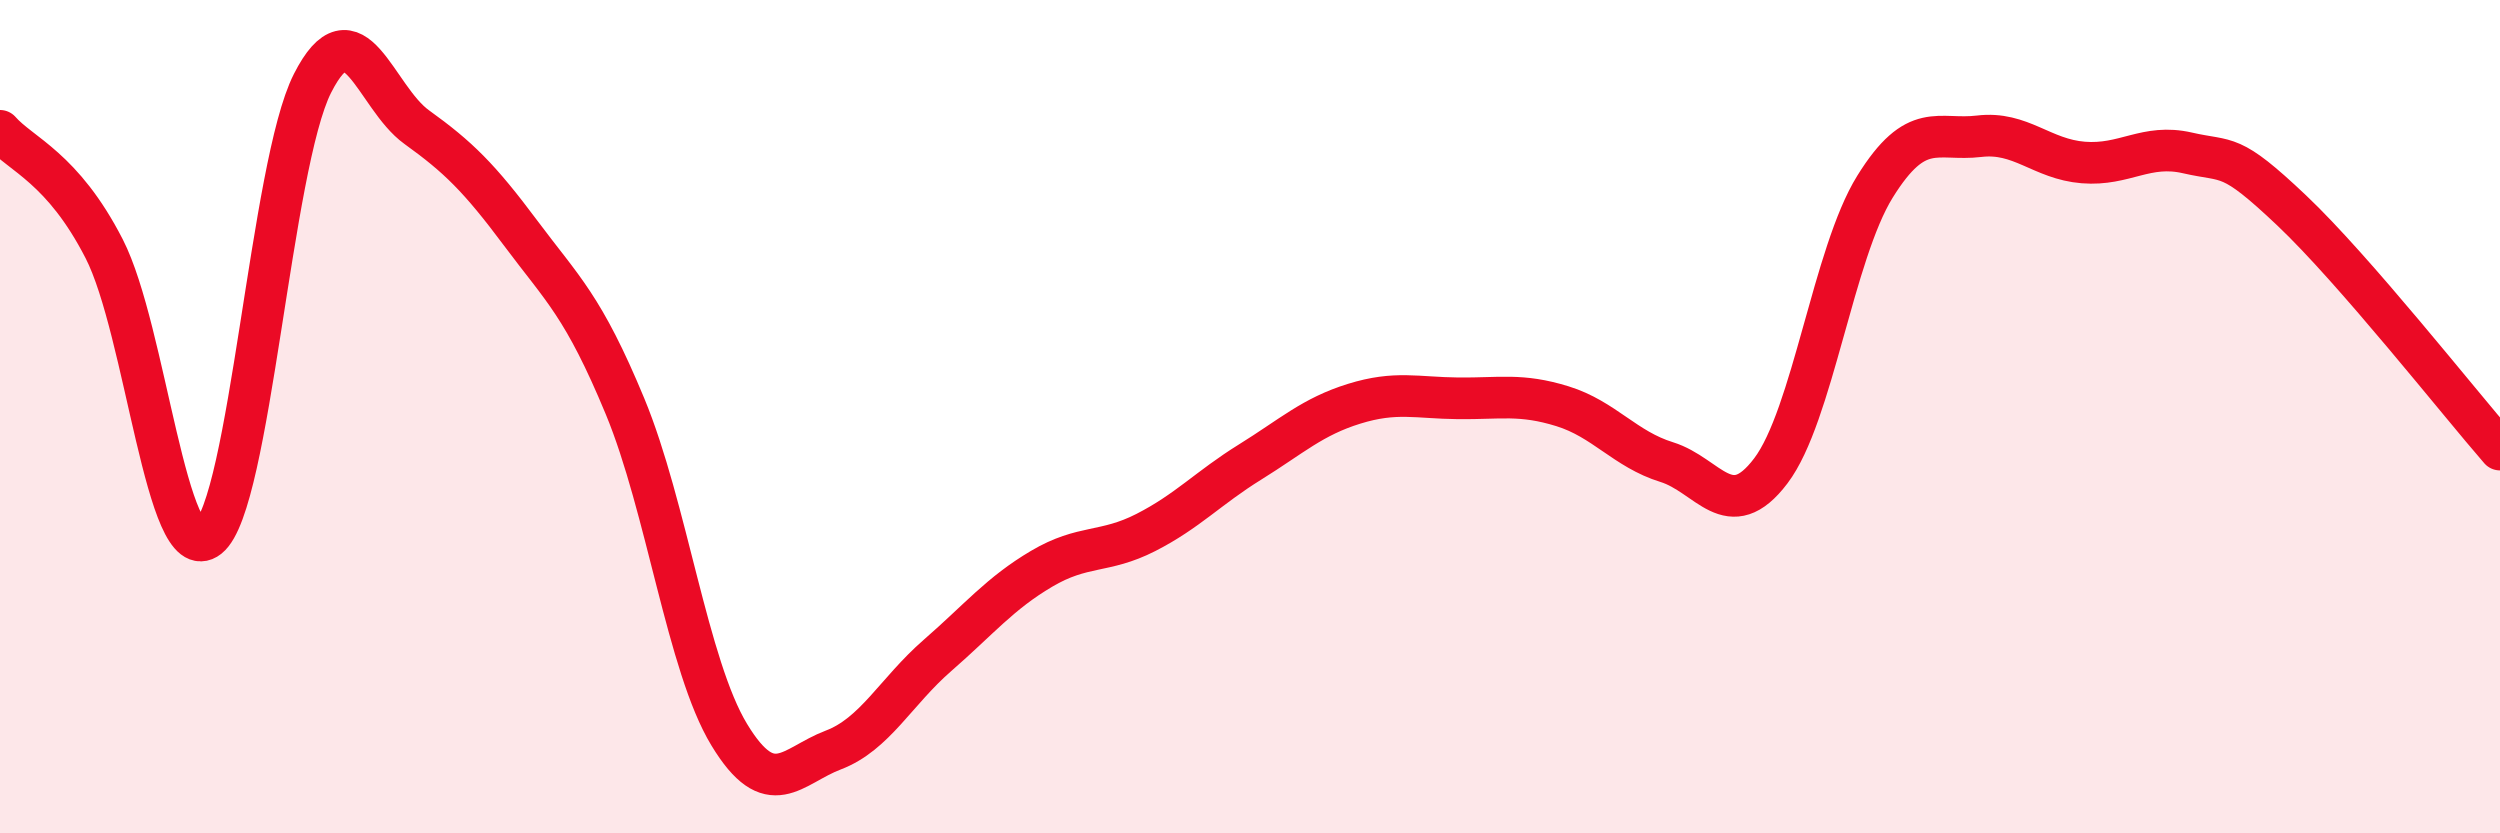 
    <svg width="60" height="20" viewBox="0 0 60 20" xmlns="http://www.w3.org/2000/svg">
      <path
        d="M 0,3.14 C 0.5,3.71 1.5,4.02 2.5,5.97 C 3.5,7.92 4,13.69 5,12.9 C 6,12.11 6.5,3.97 7.5,2 C 8.5,0.03 9,2.33 10,3.05 C 11,3.77 11.5,4.26 12.5,5.6 C 13.5,6.94 14,7.34 15,9.75 C 16,12.16 16.5,15.98 17.5,17.63 C 18.5,19.28 19,18.38 20,18 C 21,17.62 21.5,16.6 22.5,15.73 C 23.5,14.86 24,14.24 25,13.65 C 26,13.06 26.5,13.29 27.5,12.78 C 28.5,12.27 29,11.71 30,11.09 C 31,10.47 31.5,10 32.5,9.69 C 33.5,9.38 34,9.55 35,9.56 C 36,9.57 36.5,9.44 37.5,9.75 C 38.5,10.06 39,10.78 40,11.09 C 41,11.4 41.5,12.62 42.5,11.3 C 43.5,9.98 44,6.09 45,4.48 C 46,2.87 46.5,3.39 47.5,3.27 C 48.5,3.15 49,3.82 50,3.9 C 51,3.98 51.5,3.44 52.5,3.67 C 53.5,3.9 53.5,3.63 55,5.05 C 56.5,6.47 59,9.64 60,10.79L60 20L0 20Z"
        fill="#EB0A25"
        opacity="0.1"
        stroke-linecap="round"
        stroke-linejoin="round"
      />
      <path
        d="M 0,3.14 C 0.5,3.71 1.5,4.02 2.5,5.97 C 3.5,7.92 4,13.69 5,12.9 C 6,12.11 6.5,3.97 7.5,2 C 8.5,0.03 9,2.33 10,3.05 C 11,3.77 11.5,4.26 12.5,5.6 C 13.5,6.94 14,7.34 15,9.75 C 16,12.16 16.5,15.98 17.5,17.63 C 18.5,19.28 19,18.38 20,18 C 21,17.62 21.5,16.6 22.5,15.73 C 23.5,14.86 24,14.24 25,13.65 C 26,13.06 26.5,13.29 27.5,12.78 C 28.5,12.27 29,11.71 30,11.09 C 31,10.47 31.5,10 32.5,9.69 C 33.5,9.38 34,9.55 35,9.56 C 36,9.57 36.5,9.44 37.5,9.75 C 38.5,10.06 39,10.78 40,11.09 C 41,11.4 41.5,12.62 42.5,11.3 C 43.5,9.98 44,6.09 45,4.48 C 46,2.87 46.5,3.39 47.5,3.27 C 48.5,3.15 49,3.82 50,3.9 C 51,3.98 51.5,3.44 52.5,3.67 C 53.5,3.9 53.5,3.63 55,5.05 C 56.5,6.47 59,9.64 60,10.79"
        stroke="#EB0A25"
        stroke-width="1"
        fill="none"
        stroke-linecap="round"
        stroke-linejoin="round"
      />
    </svg>
  